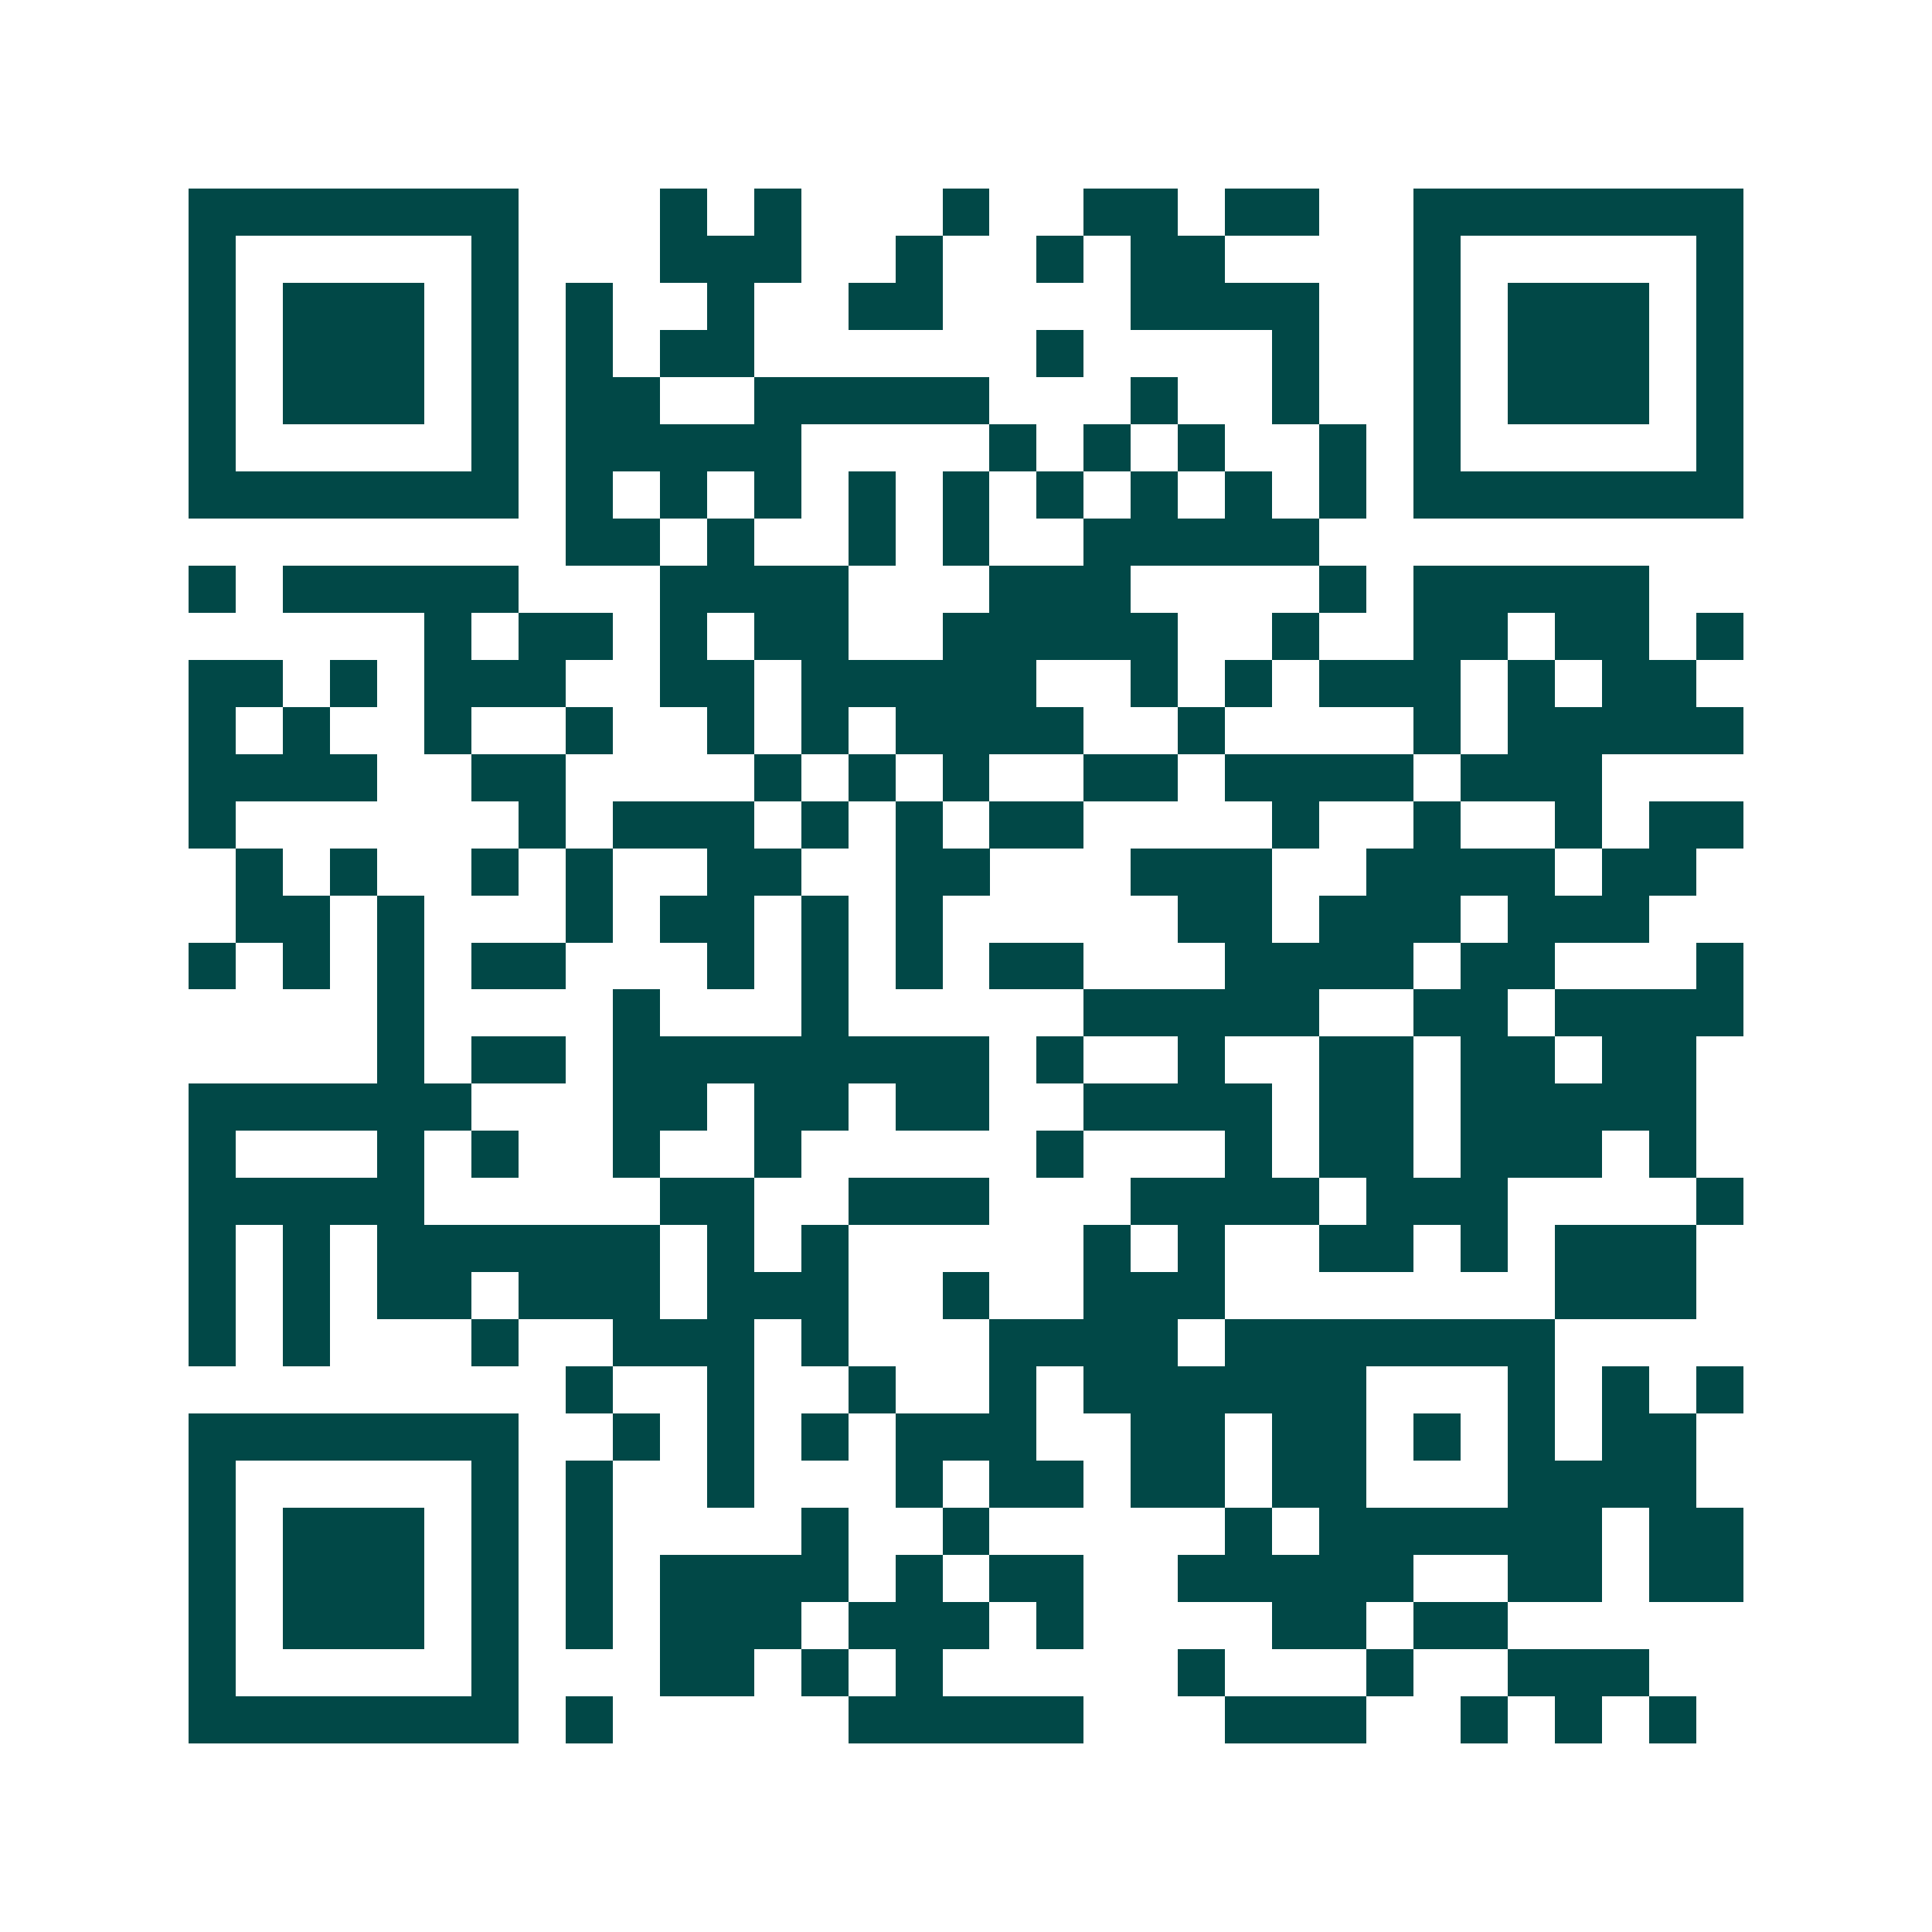<svg xmlns="http://www.w3.org/2000/svg" width="200" height="200" viewBox="0 0 41 41" shape-rendering="crispEdges"><path fill="#ffffff" d="M0 0h41v41H0z"/><path stroke="#014847" d="M4 4.5h7m3 0h1m1 0h1m3 0h1m2 0h2m1 0h2m2 0h7M4 5.5h1m5 0h1m3 0h3m2 0h1m2 0h1m1 0h2m4 0h1m5 0h1M4 6.5h1m1 0h3m1 0h1m1 0h1m2 0h1m2 0h2m4 0h4m2 0h1m1 0h3m1 0h1M4 7.5h1m1 0h3m1 0h1m1 0h1m1 0h2m6 0h1m4 0h1m2 0h1m1 0h3m1 0h1M4 8.5h1m1 0h3m1 0h1m1 0h2m2 0h5m3 0h1m2 0h1m2 0h1m1 0h3m1 0h1M4 9.5h1m5 0h1m1 0h5m4 0h1m1 0h1m1 0h1m2 0h1m1 0h1m5 0h1M4 10.5h7m1 0h1m1 0h1m1 0h1m1 0h1m1 0h1m1 0h1m1 0h1m1 0h1m1 0h1m1 0h7M12 11.5h2m1 0h1m2 0h1m1 0h1m2 0h5M4 12.5h1m1 0h5m3 0h4m3 0h3m4 0h1m1 0h5M9 13.5h1m1 0h2m1 0h1m1 0h2m2 0h5m2 0h1m2 0h2m1 0h2m1 0h1M4 14.5h2m1 0h1m1 0h3m2 0h2m1 0h5m2 0h1m1 0h1m1 0h3m1 0h1m1 0h2M4 15.5h1m1 0h1m2 0h1m2 0h1m2 0h1m1 0h1m1 0h4m2 0h1m4 0h1m1 0h5M4 16.5h4m2 0h2m4 0h1m1 0h1m1 0h1m2 0h2m1 0h4m1 0h3M4 17.5h1m6 0h1m1 0h3m1 0h1m1 0h1m1 0h2m4 0h1m2 0h1m2 0h1m1 0h2M5 18.5h1m1 0h1m2 0h1m1 0h1m2 0h2m2 0h2m3 0h3m2 0h4m1 0h2M5 19.5h2m1 0h1m3 0h1m1 0h2m1 0h1m1 0h1m5 0h2m1 0h3m1 0h3M4 20.5h1m1 0h1m1 0h1m1 0h2m3 0h1m1 0h1m1 0h1m1 0h2m3 0h4m1 0h2m3 0h1M8 21.5h1m4 0h1m3 0h1m5 0h5m2 0h2m1 0h4M8 22.5h1m1 0h2m1 0h8m1 0h1m2 0h1m2 0h2m1 0h2m1 0h2M4 23.5h6m3 0h2m1 0h2m1 0h2m2 0h4m1 0h2m1 0h5M4 24.5h1m3 0h1m1 0h1m2 0h1m2 0h1m5 0h1m3 0h1m1 0h2m1 0h3m1 0h1M4 25.5h5m5 0h2m2 0h3m3 0h4m1 0h3m4 0h1M4 26.5h1m1 0h1m1 0h6m1 0h1m1 0h1m5 0h1m1 0h1m2 0h2m1 0h1m1 0h3M4 27.5h1m1 0h1m1 0h2m1 0h3m1 0h3m2 0h1m2 0h3m7 0h3M4 28.5h1m1 0h1m3 0h1m2 0h3m1 0h1m3 0h4m1 0h7M12 29.5h1m2 0h1m2 0h1m2 0h1m1 0h6m3 0h1m1 0h1m1 0h1M4 30.5h7m2 0h1m1 0h1m1 0h1m1 0h3m2 0h2m1 0h2m1 0h1m1 0h1m1 0h2M4 31.5h1m5 0h1m1 0h1m2 0h1m3 0h1m1 0h2m1 0h2m1 0h2m3 0h4M4 32.5h1m1 0h3m1 0h1m1 0h1m4 0h1m2 0h1m5 0h1m1 0h6m1 0h2M4 33.5h1m1 0h3m1 0h1m1 0h1m1 0h4m1 0h1m1 0h2m2 0h5m2 0h2m1 0h2M4 34.5h1m1 0h3m1 0h1m1 0h1m1 0h3m1 0h3m1 0h1m4 0h2m1 0h2M4 35.5h1m5 0h1m3 0h2m1 0h1m1 0h1m5 0h1m3 0h1m2 0h3M4 36.5h7m1 0h1m5 0h5m3 0h3m2 0h1m1 0h1m1 0h1"/></svg>
